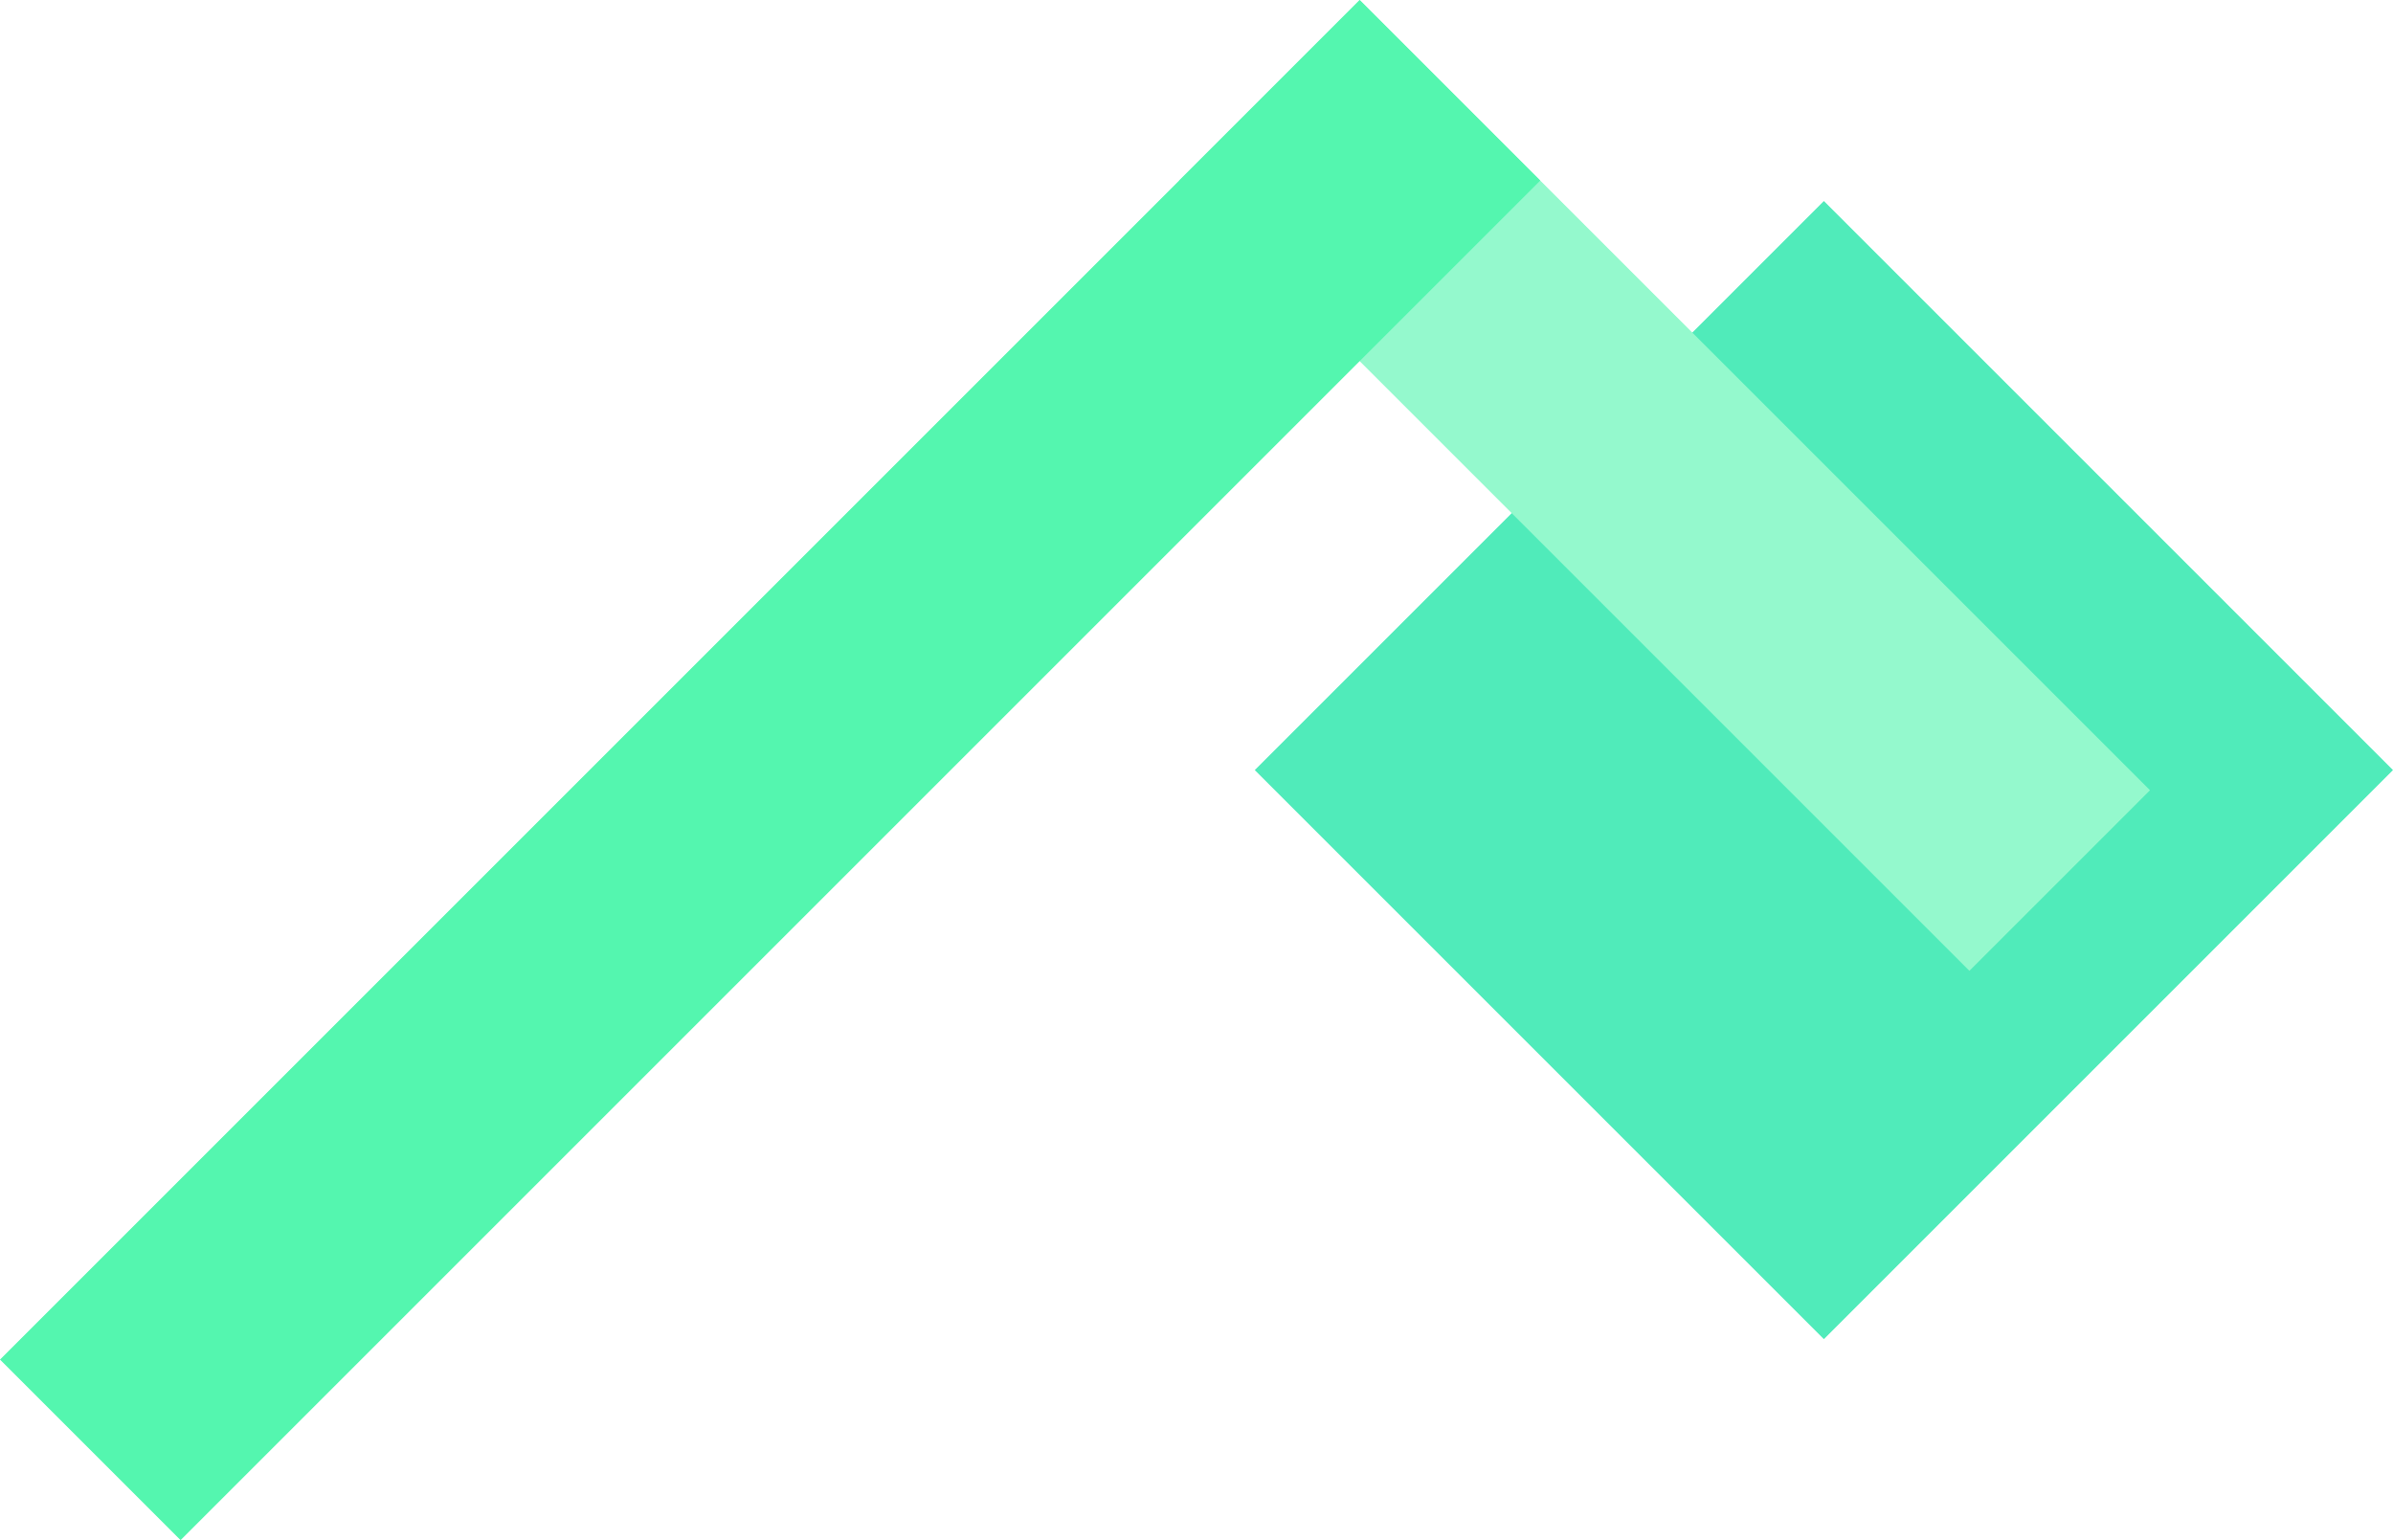 <svg xmlns="http://www.w3.org/2000/svg" viewBox="0 0 315.4 203.01"><defs><style>.cls-1{fill:#50ebba;}.cls-2{fill:#94f9cd;}.cls-3{fill:#54f6af;}</style></defs><title>post_green</title><g id="Warstwa_2" data-name="Warstwa 2"><g id="Warstwa_1-2" data-name="Warstwa 1"><rect class="cls-1" x="187.35" y="48.47" width="106.08" height="106.08" transform="translate(-1.37 199.71) rotate(-45)"/><rect class="cls-2" x="202.56" y="-9.67" width="33.66" height="147.31" transform="translate(19.01 173.87) rotate(-45)"/><polygon class="cls-3" points="0 179.21 23.8 203.01 23.8 203.01 203.01 23.8 179.21 0 0 179.21"/></g></g></svg>